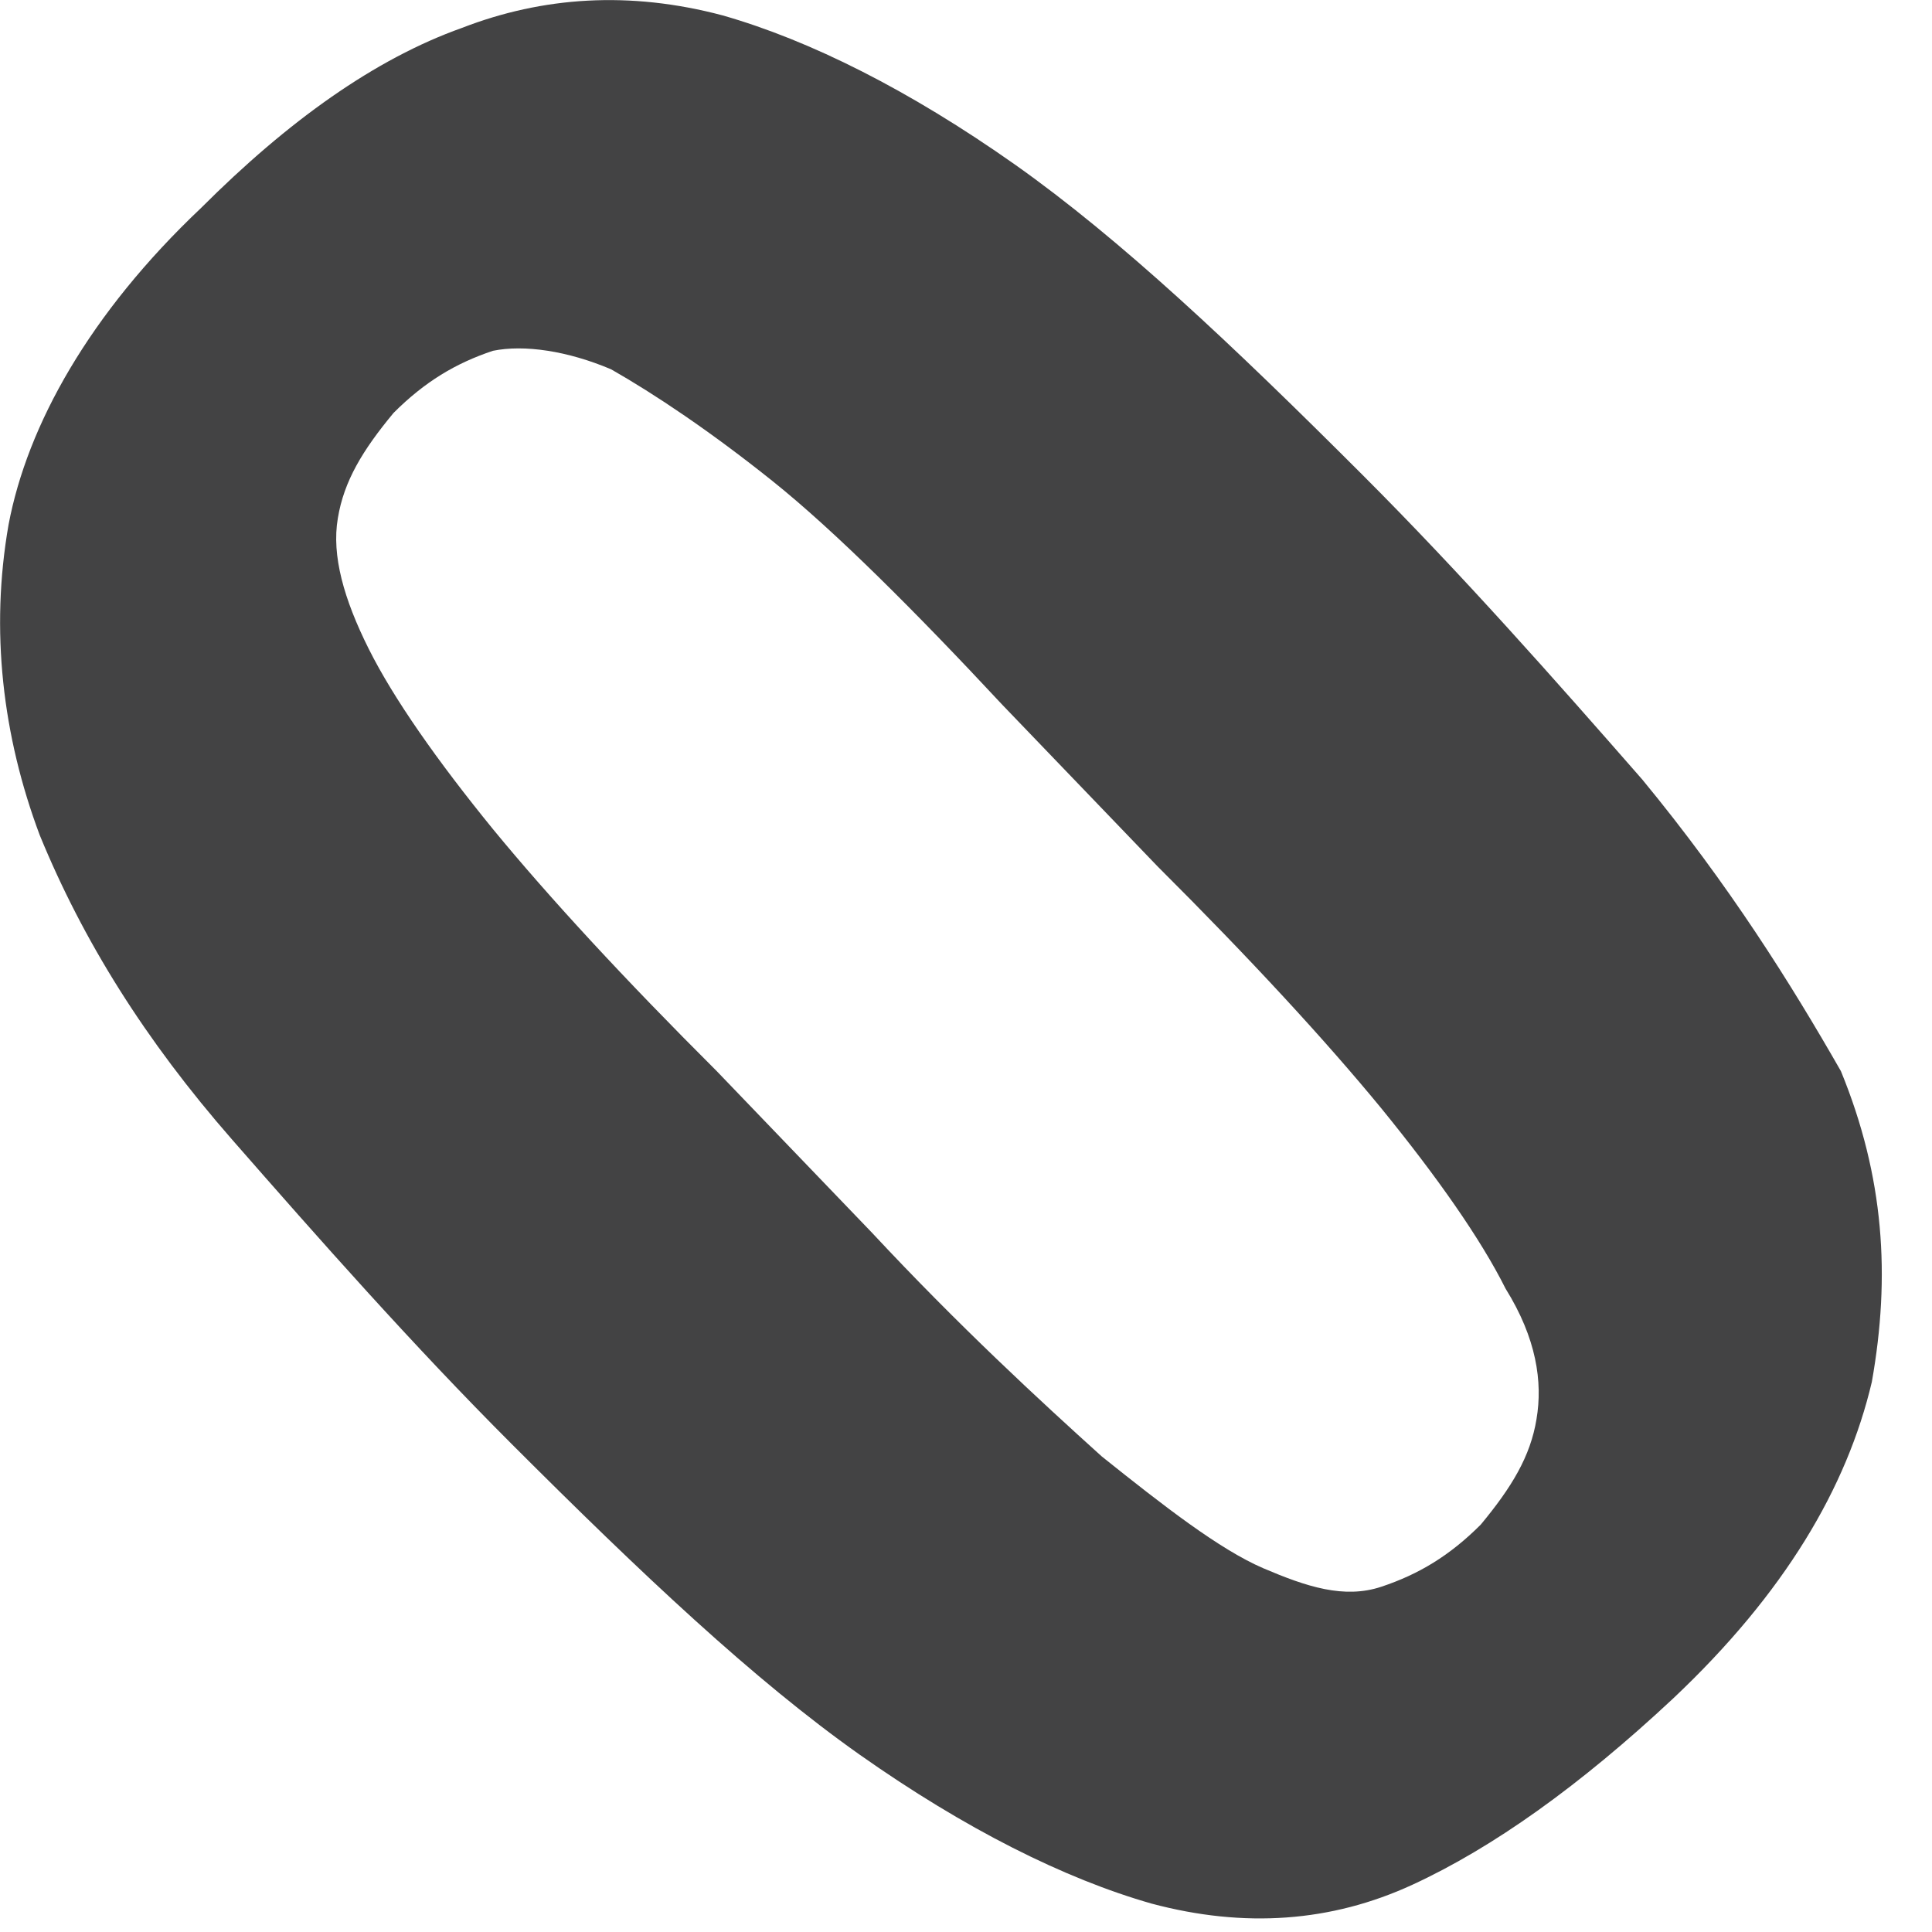 <?xml version="1.0" encoding="utf-8"?>
<svg xmlns="http://www.w3.org/2000/svg" fill="none" height="100%" overflow="visible" preserveAspectRatio="none" style="display: block;" viewBox="0 0 7 7" width="100%">
<path d="M5.95 2.824C5.635 2.464 5.297 2.081 4.937 1.721C4.464 1.248 4.059 0.866 3.677 0.596C3.294 0.326 2.934 0.146 2.619 0.056C2.281 -0.034 1.966 -0.012 1.674 0.101C1.359 0.213 1.044 0.438 0.729 0.753C0.324 1.136 0.099 1.541 0.031 1.901C-0.036 2.284 0.009 2.666 0.144 3.026C0.301 3.409 0.526 3.769 0.841 4.129C1.156 4.489 1.494 4.872 1.854 5.232C2.326 5.704 2.732 6.087 3.114 6.357C3.497 6.627 3.857 6.807 4.172 6.897C4.509 6.987 4.824 6.964 5.117 6.829C5.41 6.694 5.725 6.469 6.062 6.154C6.467 5.772 6.692 5.389 6.782 5.007C6.85 4.624 6.827 4.264 6.67 3.881C6.49 3.566 6.265 3.206 5.95 2.824ZM5.567 5.142C5.545 5.277 5.477 5.389 5.365 5.524C5.252 5.637 5.14 5.704 5.005 5.749C4.87 5.794 4.734 5.749 4.577 5.682C4.419 5.614 4.217 5.457 3.992 5.277C3.767 5.074 3.474 4.804 3.159 4.466L2.597 3.881C2.259 3.544 1.989 3.251 1.786 3.004C1.584 2.756 1.426 2.531 1.336 2.351C1.246 2.171 1.201 2.013 1.224 1.878C1.246 1.743 1.314 1.631 1.426 1.496C1.539 1.383 1.651 1.316 1.786 1.271C1.899 1.248 2.056 1.271 2.214 1.338C2.372 1.428 2.574 1.563 2.799 1.743C3.024 1.923 3.317 2.216 3.632 2.554L4.194 3.139C4.532 3.476 4.802 3.769 5.005 4.016C5.207 4.264 5.365 4.489 5.455 4.669C5.567 4.849 5.59 5.007 5.567 5.142Z" fill="#434344" id="Vector"/>
</svg>